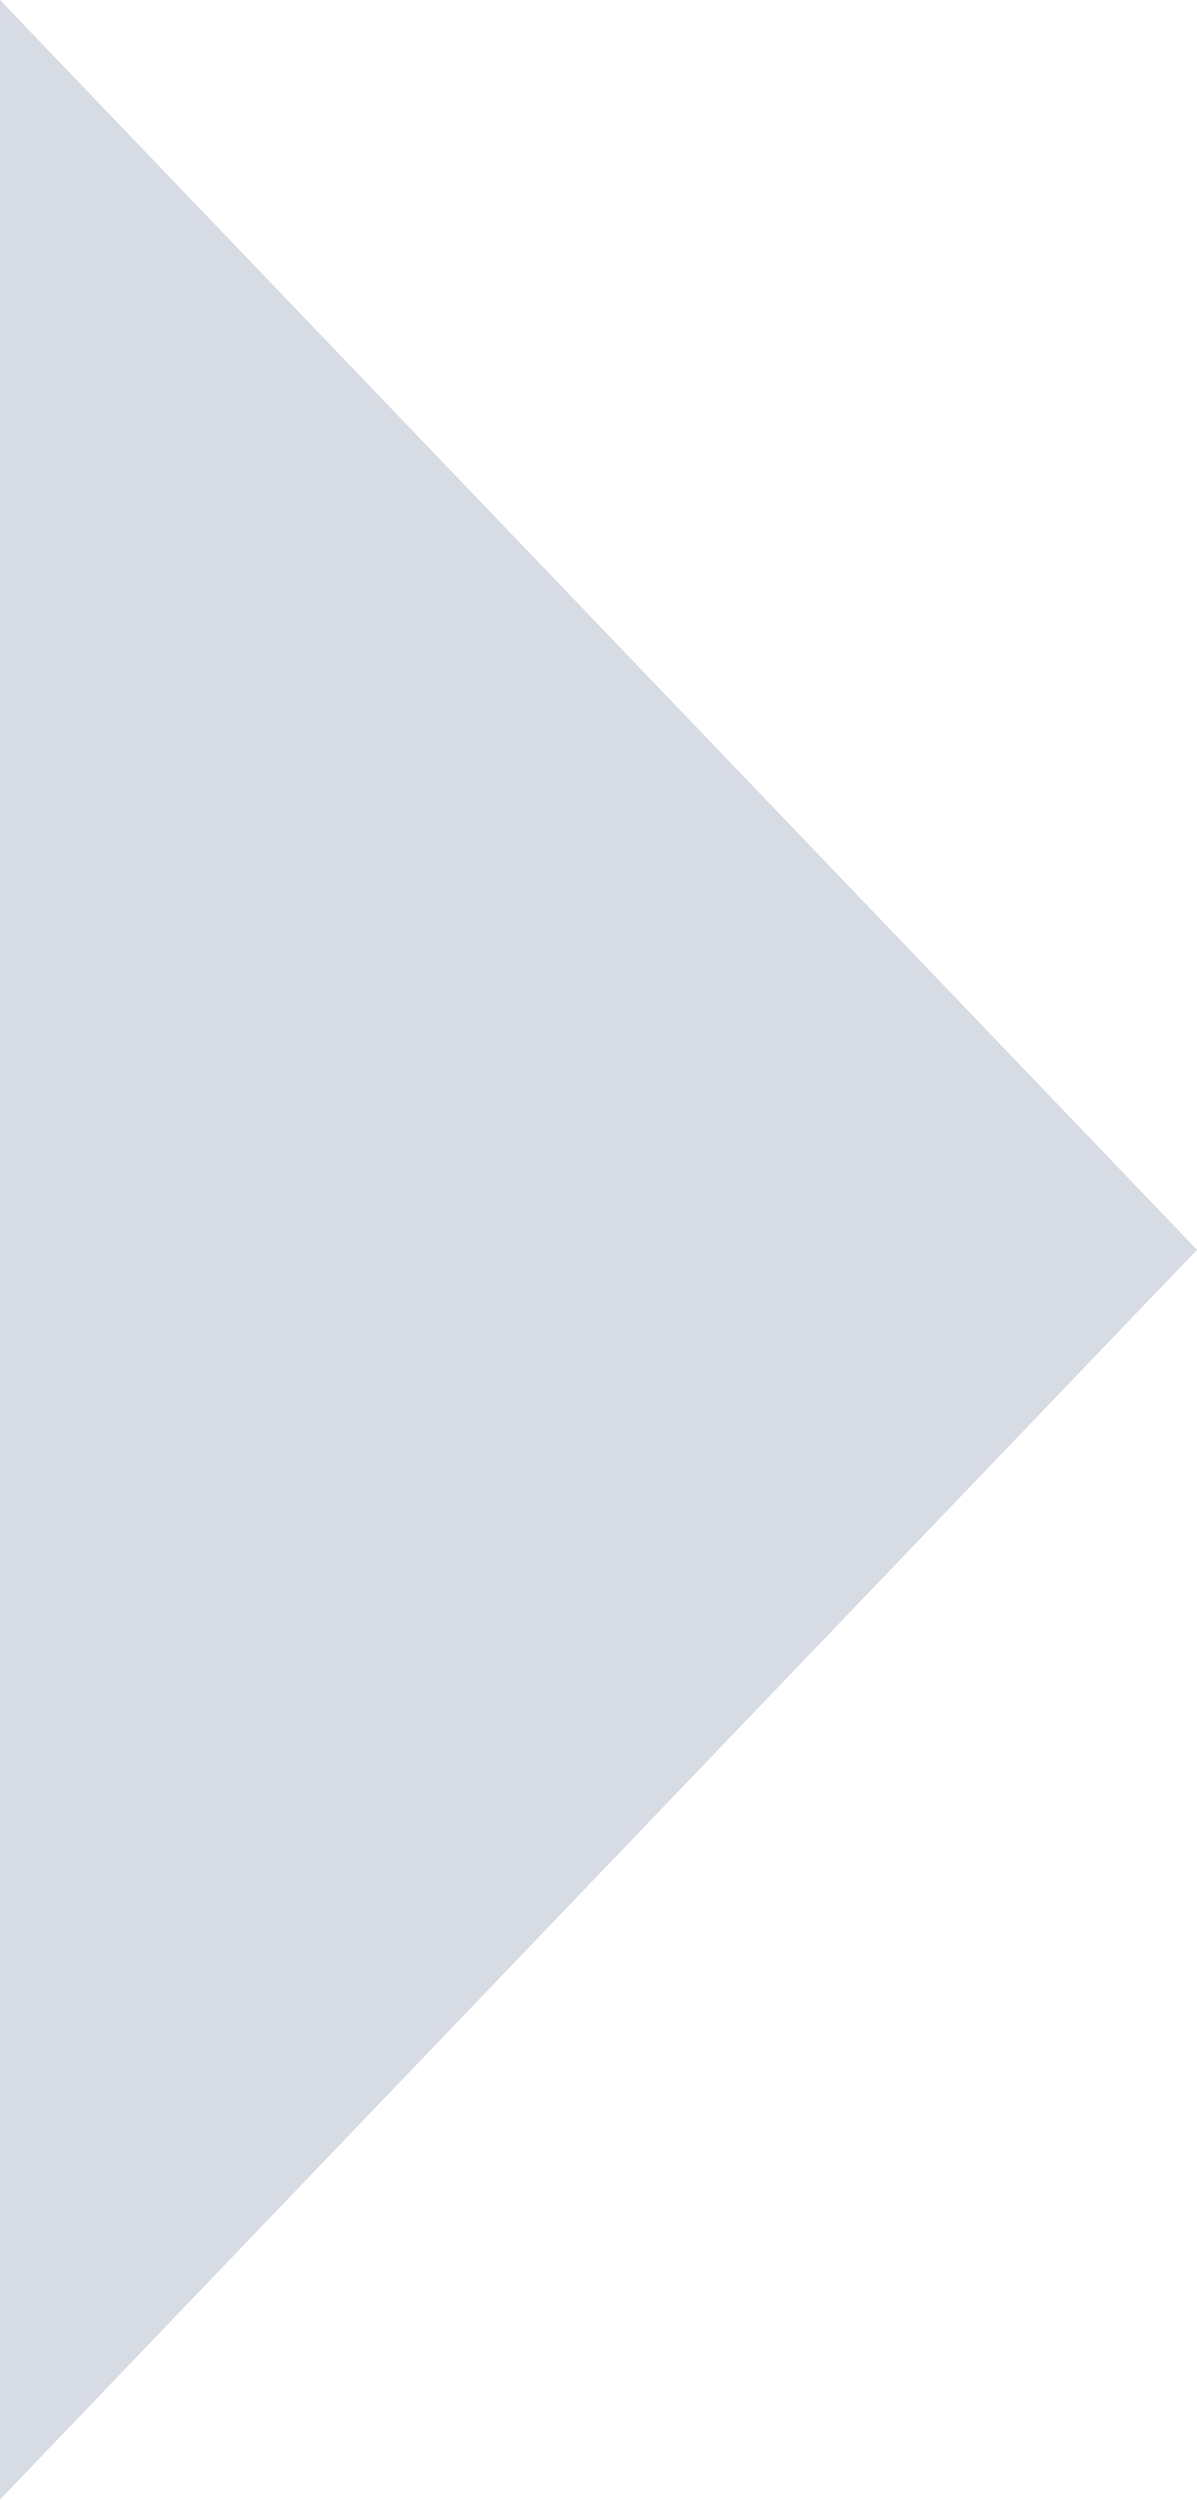 <?xml version="1.0" encoding="UTF-8"?> <svg xmlns="http://www.w3.org/2000/svg" width="2817" height="5883" viewBox="0 0 2817 5883" fill="none"> <path d="M2817 2941.02L0 5882.04L0 -0.001L2817 2941.02Z" fill="#D7DBE4"></path> </svg> 